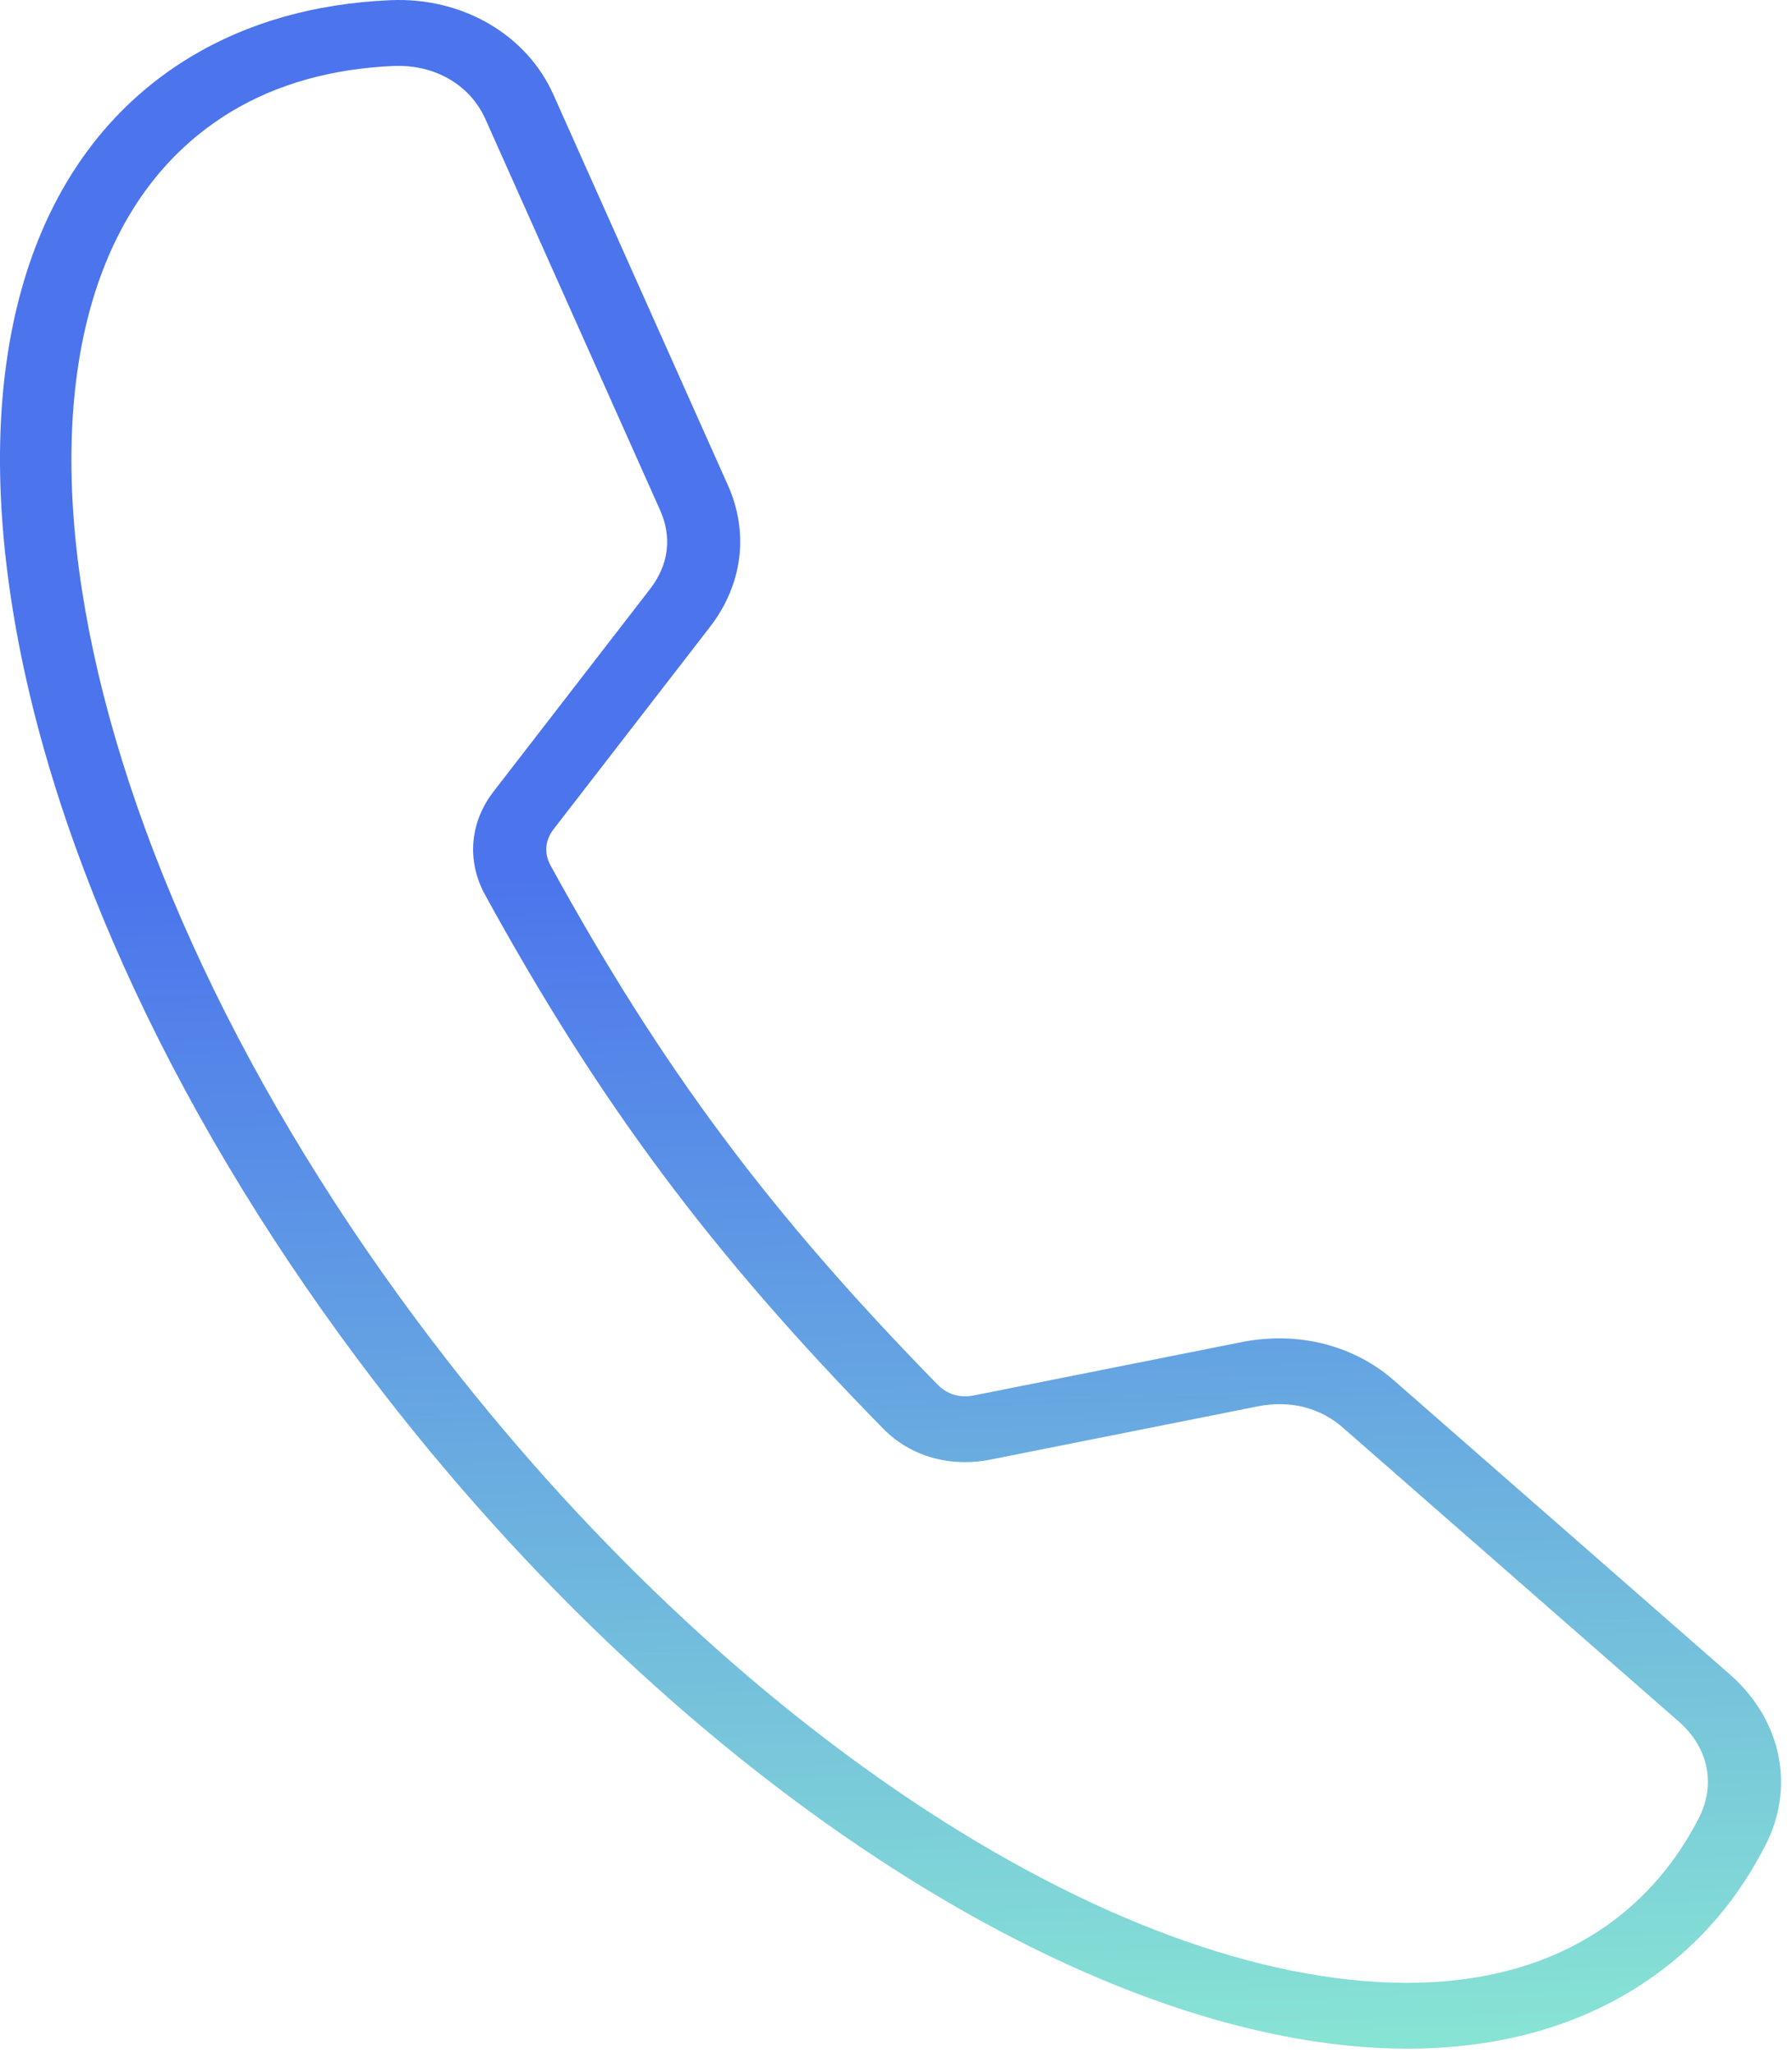 <?xml version="1.0" encoding="UTF-8"?> <svg xmlns="http://www.w3.org/2000/svg" width="55" height="63" viewBox="0 0 55 63" fill="none"><path d="M53.113 51.407L42.825 42.403C41.596 41.298 39.861 40.845 38.126 41.187L29.909 42.823C29.47 42.915 29.068 42.802 28.763 42.48C23.643 37.25 20.315 32.787 16.898 26.563C16.693 26.186 16.728 25.789 16.995 25.443L21.787 19.245C22.793 17.943 22.994 16.356 22.34 14.891L16.982 2.898C16.163 1.066 14.193 -0.095 11.975 0.006C9.658 0.107 7.595 0.693 5.845 1.749C1.185 4.566 -0.79 10.343 0.287 18.017C1.328 25.449 5.114 33.849 10.946 41.674C20.39 54.356 33.35 62.875 43.195 62.875C45.801 62.875 48.105 62.283 50.043 61.116C51.805 60.053 53.192 58.56 54.16 56.681C55.108 54.883 54.698 52.814 53.113 51.407ZM52.127 55.823C51.33 57.367 50.208 58.584 48.792 59.436C47.231 60.377 45.349 60.855 43.195 60.855C34.067 60.855 21.858 52.694 12.812 40.548C1.315 25.124 -1.249 8.47 7.097 3.426C8.502 2.579 10.18 2.107 12.084 2.024C12.133 2.023 12.183 2.022 12.232 2.022C13.427 2.022 14.448 2.647 14.897 3.653L20.255 15.647C20.634 16.491 20.526 17.337 19.942 18.09L15.151 24.289C14.419 25.233 14.318 26.416 14.883 27.455C18.396 33.855 21.816 38.442 27.064 43.803C27.718 44.494 28.625 44.875 29.617 44.875C29.885 44.875 30.156 44.846 30.408 44.794L38.61 43.161C39.601 42.965 40.534 43.202 41.247 43.842L51.541 52.85C52.445 53.653 52.67 54.79 52.127 55.823Z" fill="url(#paint0_linear_241_2)"></path><defs><linearGradient id="paint0_linear_241_2" x1="26.536" y1="26.271" x2="27.614" y2="62.867" gradientUnits="userSpaceOnUse"><stop stop-color="#4B74ED"></stop><stop offset="1" stop-color="#87E3D4"></stop></linearGradient></defs></svg> 